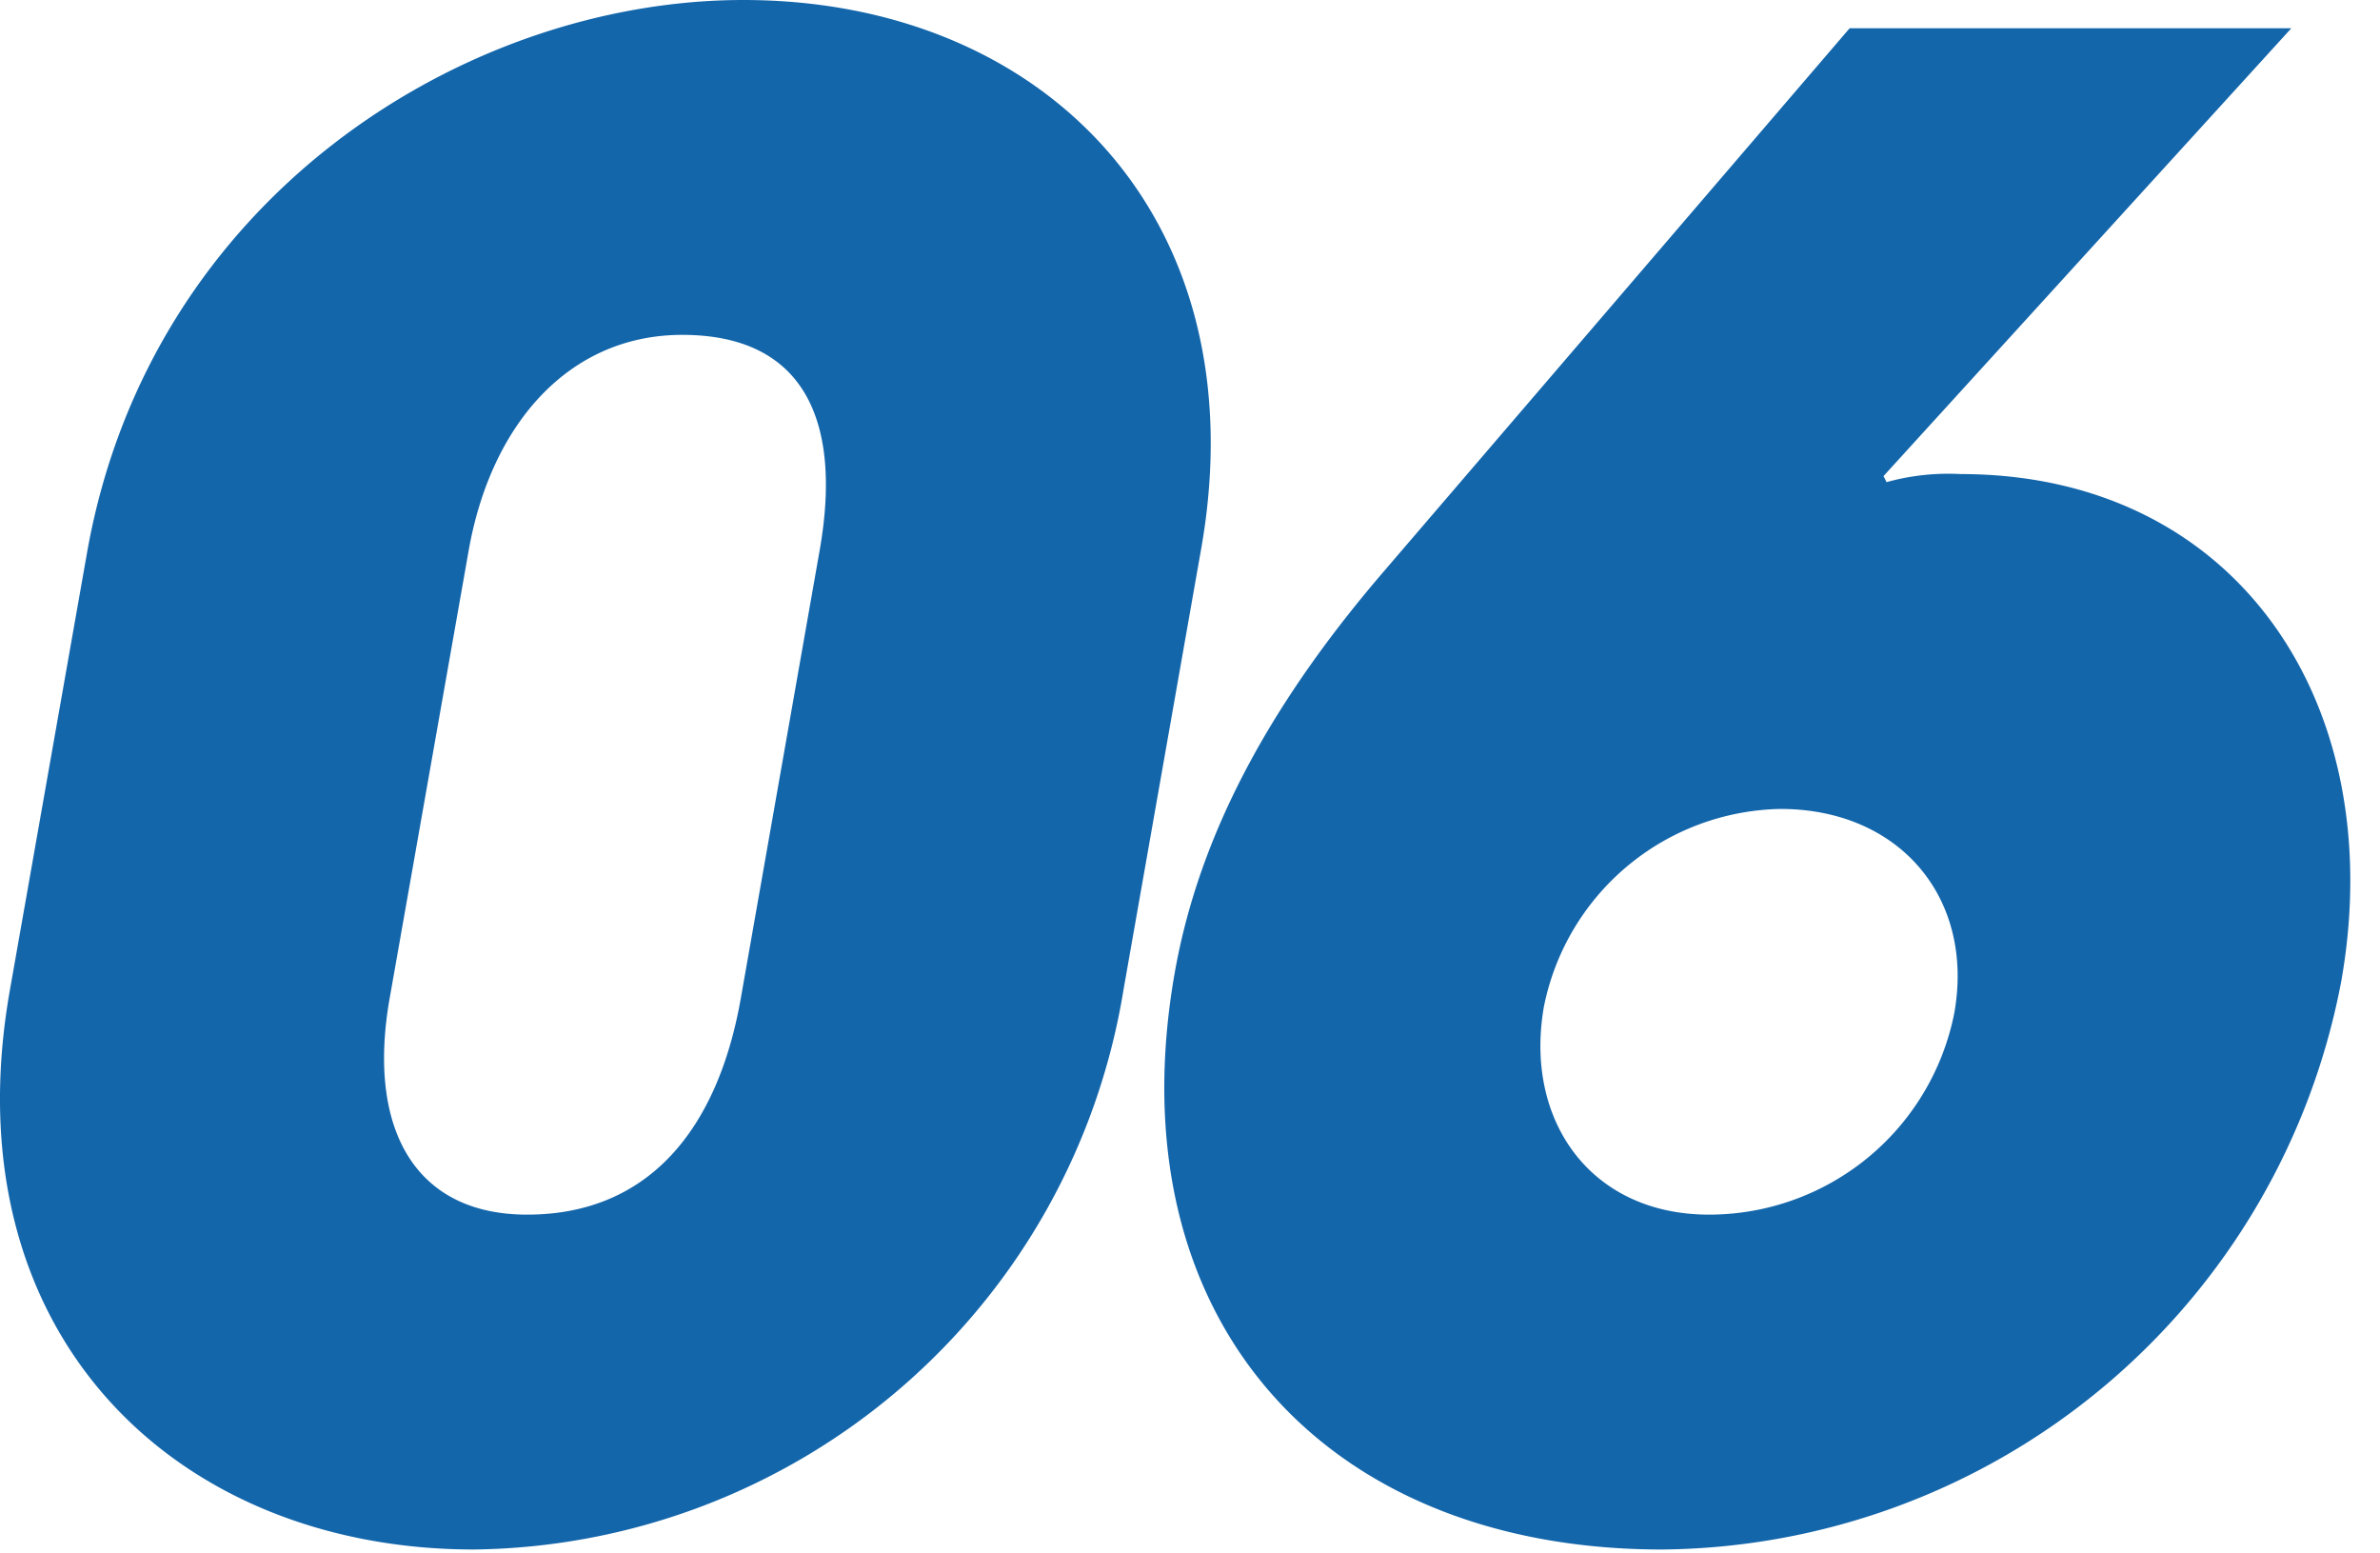 <svg xmlns="http://www.w3.org/2000/svg" xmlns:xlink="http://www.w3.org/1999/xlink" width="118" height="77" viewBox="0 0 118 77">
  <defs>
    <clipPath id="clip-rectop_text_06">
      <rect width="118" height="77"/>
    </clipPath>
  </defs>
  <g id="rectop_text_06" clip-path="url(#clip-rectop_text_06)">
    <path id="rectop_text_06-2" data-name="rectop_text_06" d="M1141.04,2347.89c2.89-16.4-7.8-27.2-22.7-27.2-13.8,0-29.43,9.8-32.54,27.4l-3.83,21.71c-2.99,17,8.22,27.7,23.02,27.7a33.032,33.032,0,0,0,32.19-27.7Zm-22.83,22.31c-1.15,6.5-4.59,10.7-10.59,10.7-5.6,0-7.94-4.3-6.82-10.7l3.92-22.21c1.11-6.3,4.99-10.7,10.59-10.7,6,0,7.96,4.2,6.81,10.7Zm56.66-25.91,20.22-22.2h-21.9l-23.16,27c-5.05,5.9-8.99,12.4-10.3,19.81-3,17,7.26,28.6,24.16,28.6a34.585,34.585,0,0,0,33.68-28.2c2.41-13.71-5.18-25.11-18.88-25.11a11.4,11.4,0,0,0-3.67.4Zm3.51,26.61a12.4,12.4,0,0,1-12.16,10c-5.9,0-9.17-4.7-8.19-10.3a12.189,12.189,0,0,1,11.73-9.81c5.9,0,9.63,4.41,8.62,10.11Z" transform="translate(-1081.485 -2320.69)" fill="#1466ab"/>
  </g>
</svg>
